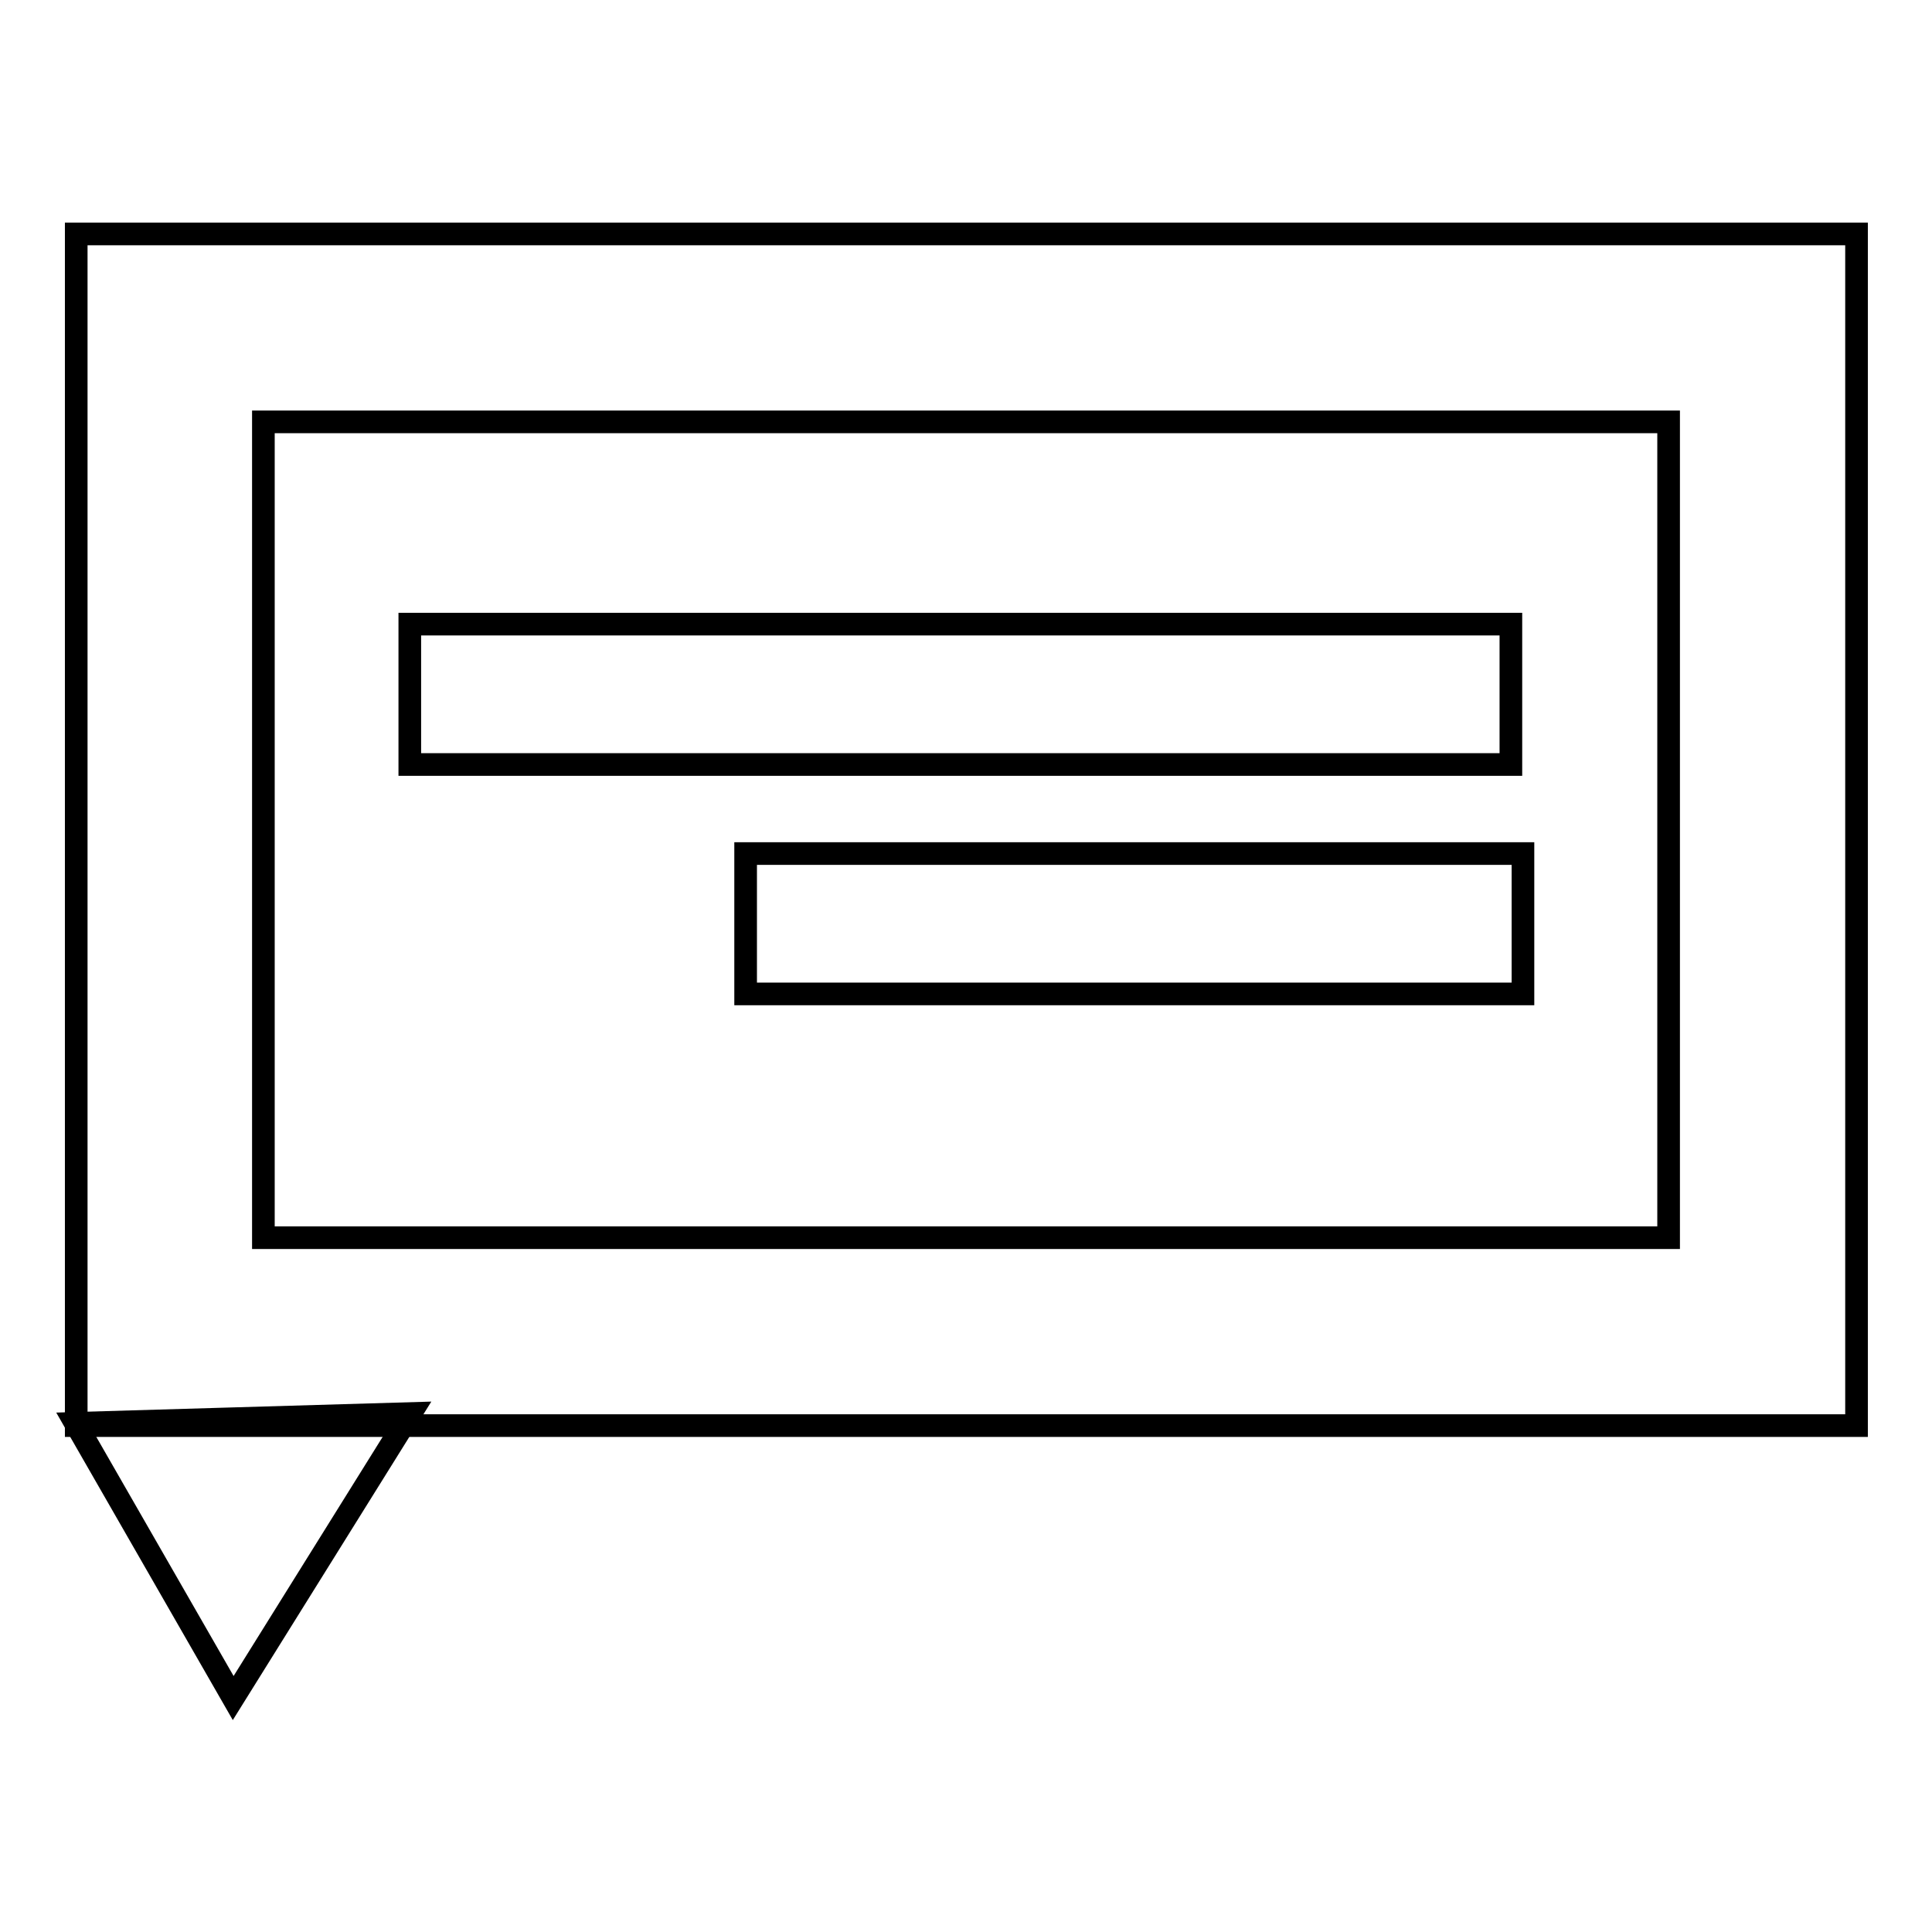 <?xml version="1.0" encoding="utf-8"?>
<!-- Svg Vector Icons : http://www.onlinewebfonts.com/icon -->
<!DOCTYPE svg PUBLIC "-//W3C//DTD SVG 1.1//EN" "http://www.w3.org/Graphics/SVG/1.1/DTD/svg11.dtd">
<svg version="1.1" xmlns="http://www.w3.org/2000/svg" xmlns:xlink="http://www.w3.org/1999/xlink" x="0px" y="0px" viewBox="0 0 256 256" enable-background="new 0 0 256 256" xml:space="preserve">
<g> <path stroke-width="3" fill-opacity="0" stroke="#000000"  d="M30.9,225L10,188.6l44.4-1.3L30.9,225z"/> <path stroke-width="3" fill-opacity="0" stroke="#000000"  d="M246,188.9H10.1V31H246L246,188.9L246,188.9z M34.9,164h186.2V55.9H34.9V164z"/> <path stroke-width="3" fill-opacity="0" stroke="#000000"  d="M54.3,82.7h145.9v18.6H54.3V82.7z M98.8,113.1h103v18.6h-103V113.1z"/></g>
</svg>